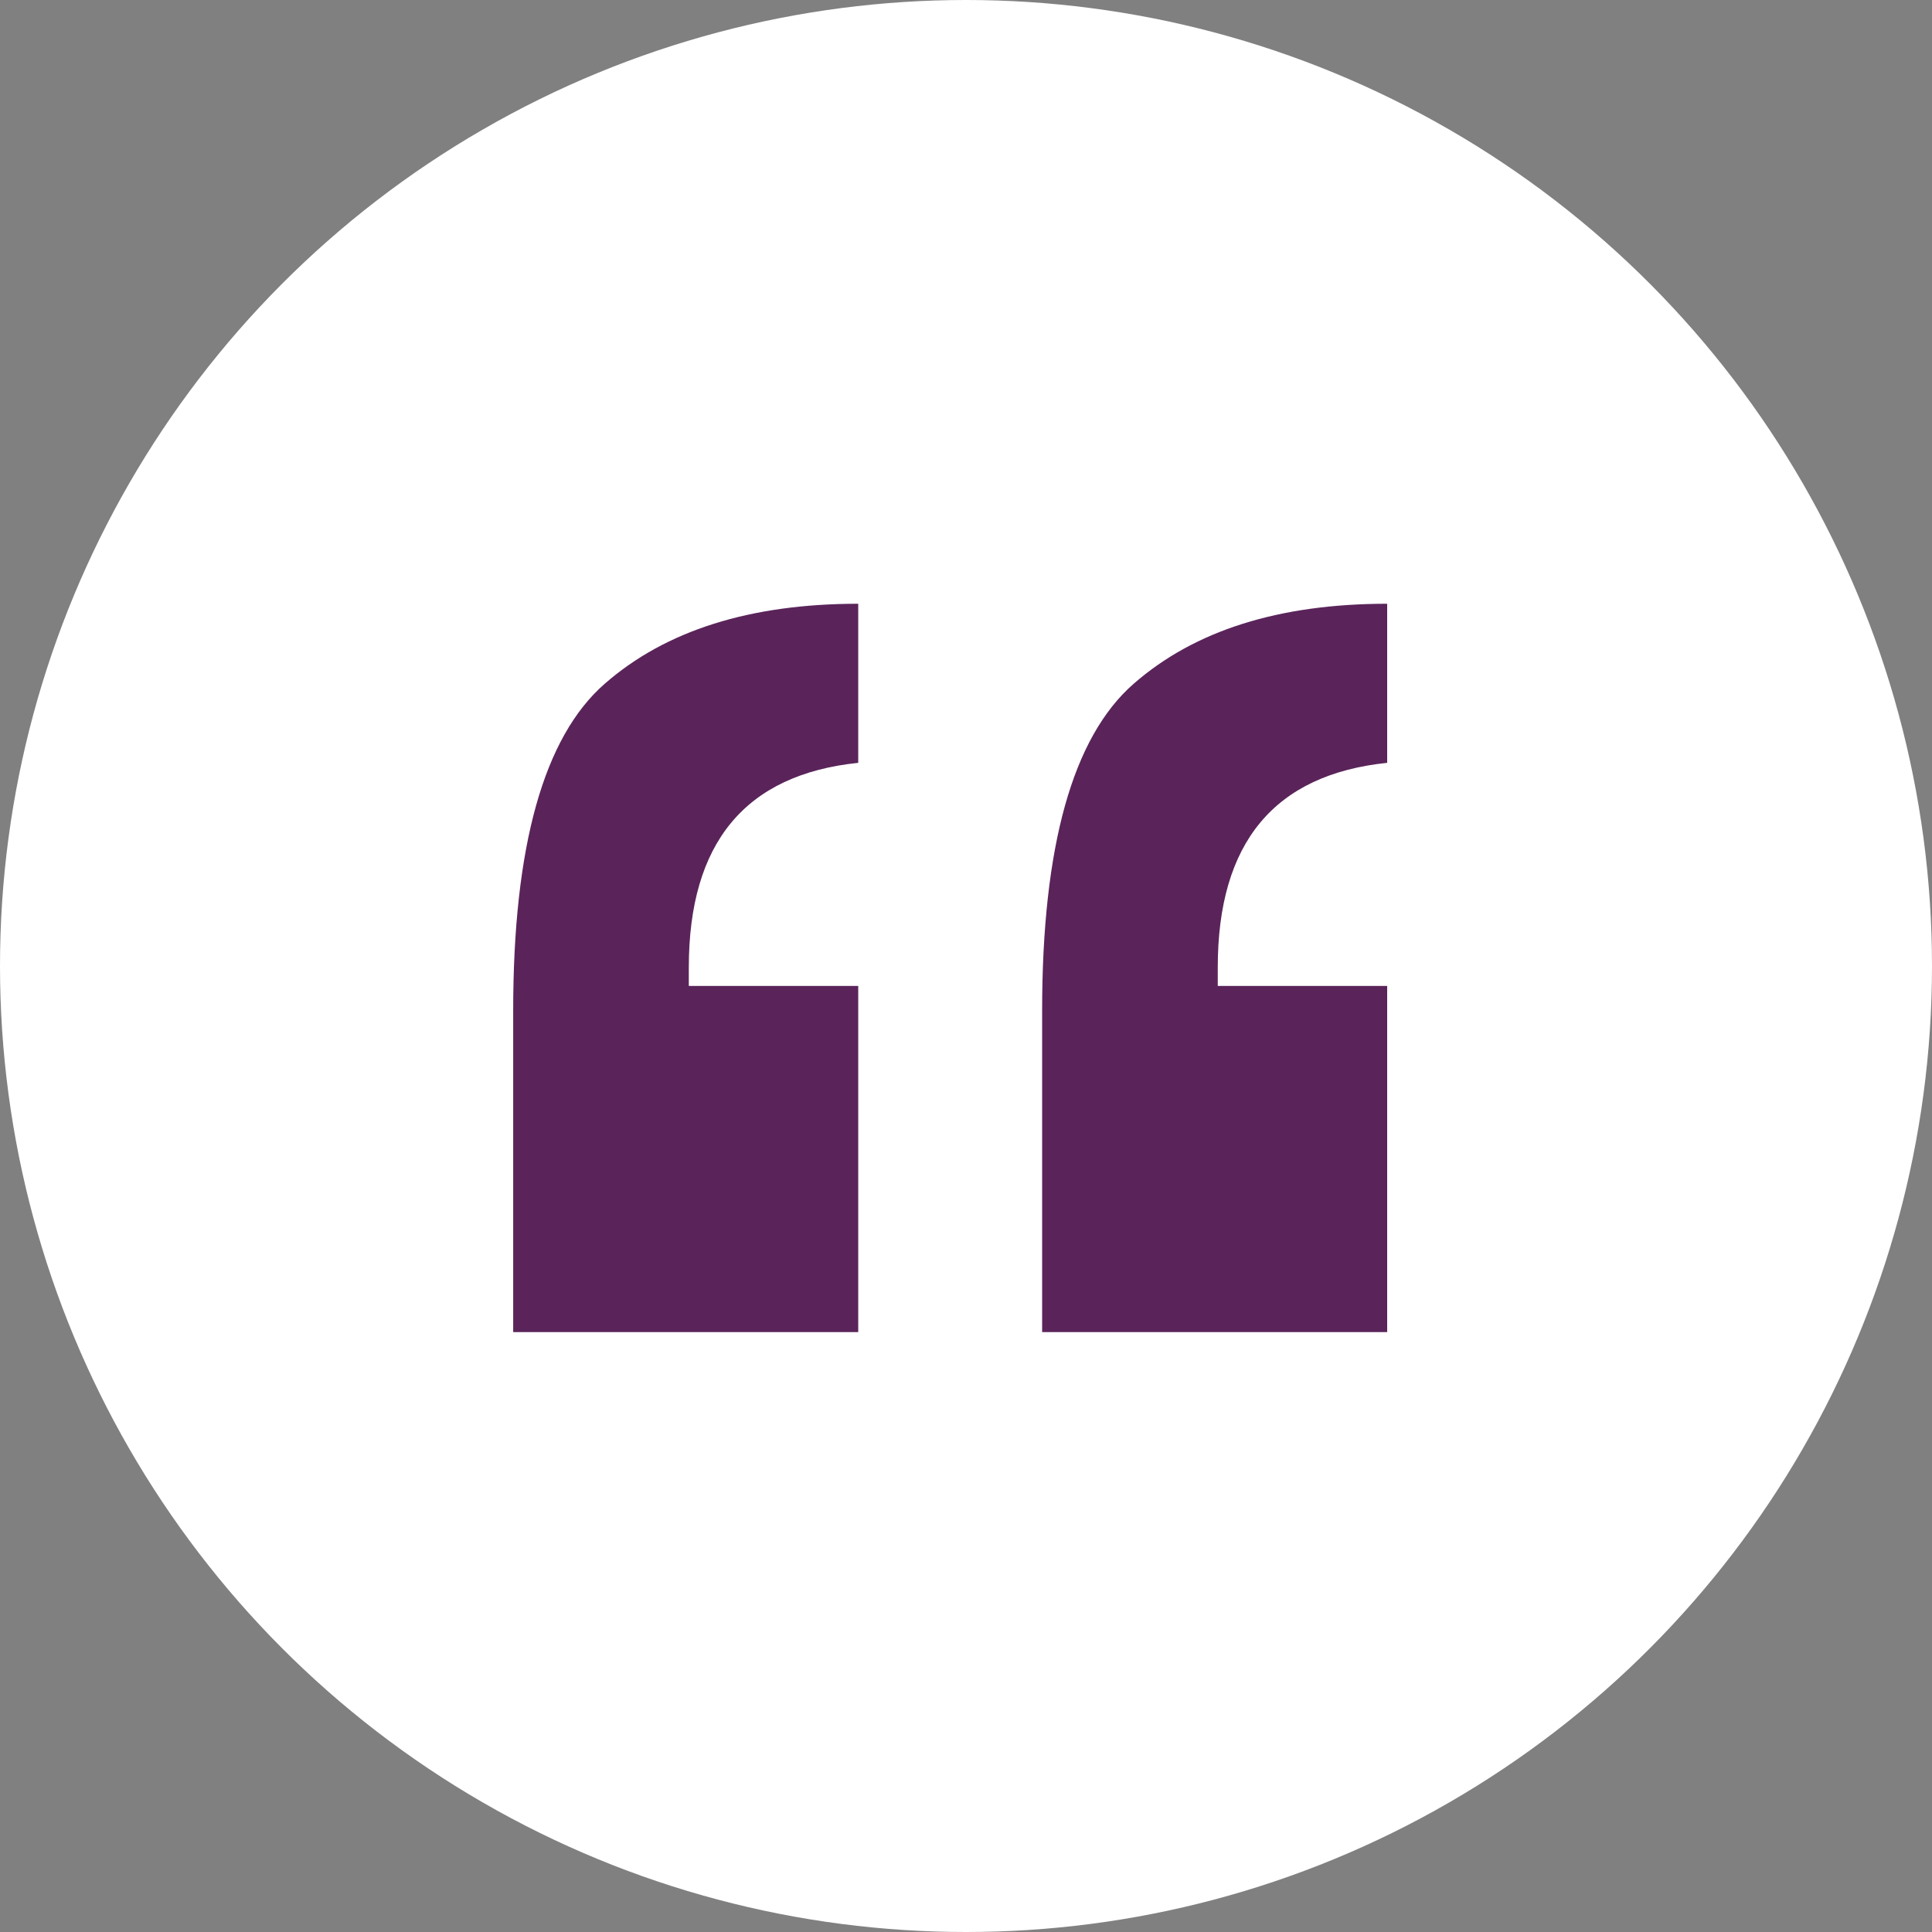 <svg xmlns="http://www.w3.org/2000/svg" width="64" height="64" viewBox="0 0 64 64">
  <rect x="0" y="0" width="64" height="64" fill="#808080" stroke="none"/>
  <g id="Group_251" data-name="Group 251" transform="translate(-524 -5143)">
    <circle id="Ellipse_76" data-name="Ellipse 76" cx="32" cy="32" r="32" transform="translate(524 5143)" fill="#fff"/>
    <path id="Path_723" data-name="Path 723" d="M15.971,13.04v5.27q-5.612.582-5.612,6.776V25.7h5.612V37.167H4.541V26.524q0-8.179,3.029-10.831T15.971,13.04Zm17.522,0v5.27q-5.612.582-5.612,6.776V25.7h5.612V37.167H22.063V26.524q0-8.179,3.029-10.831T33.493,13.04Z" transform="translate(536.459 5149.96)" fill="#5a245a"/>
  </g>
</svg>
